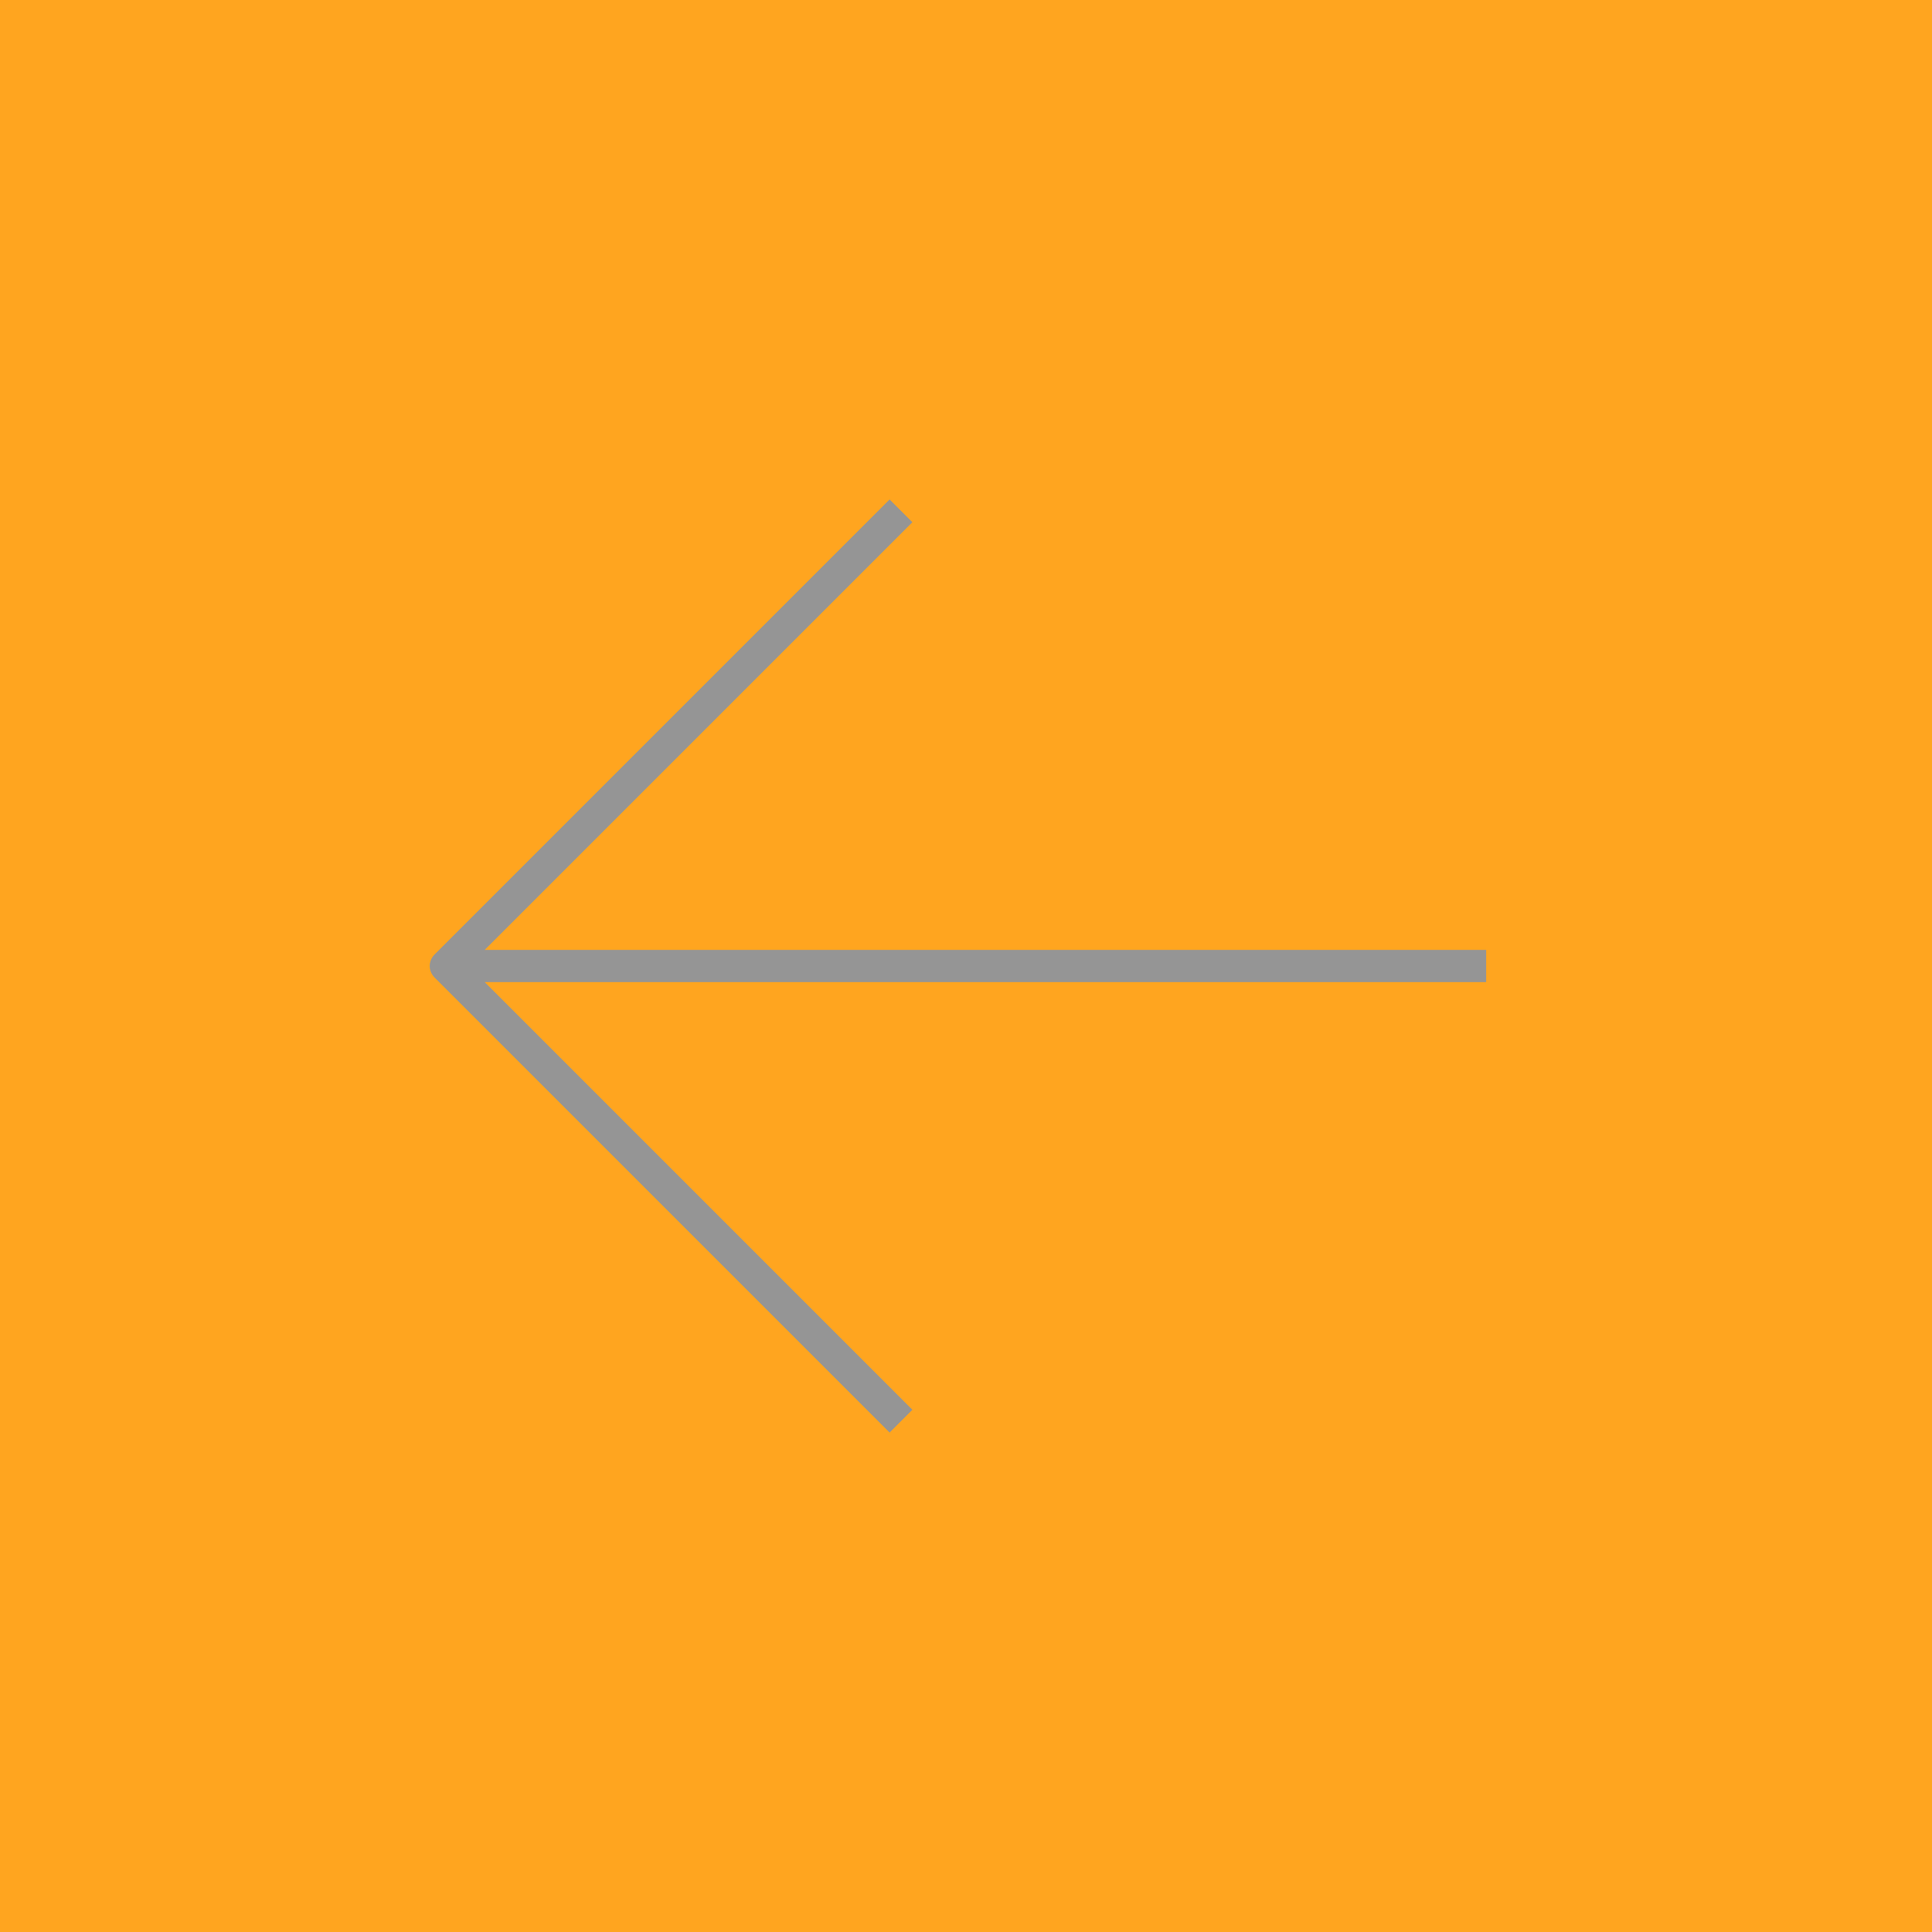 <svg xmlns="http://www.w3.org/2000/svg" width="60" height="60" viewBox="0 0 60 60"><g id="Grupo_369" data-name="Grupo 369" transform="translate(-410 -4755)"><rect id="Ret&#xE2;ngulo_117" data-name="Ret&#xE2;ngulo 117" width="60" height="60" transform="translate(470 4815) rotate(180)" fill="#ffa51f"></rect><path id="Icon_akar-arrow-left" data-name="Icon akar-arrow-left" d="M20.135,7.5,6,21.635,20.135,35.77M6,21.635H38.308" transform="translate(417.846 4763.365)" fill="none" stroke="#959595" stroke-linejoin="round" stroke-width="1"></path></g></svg>